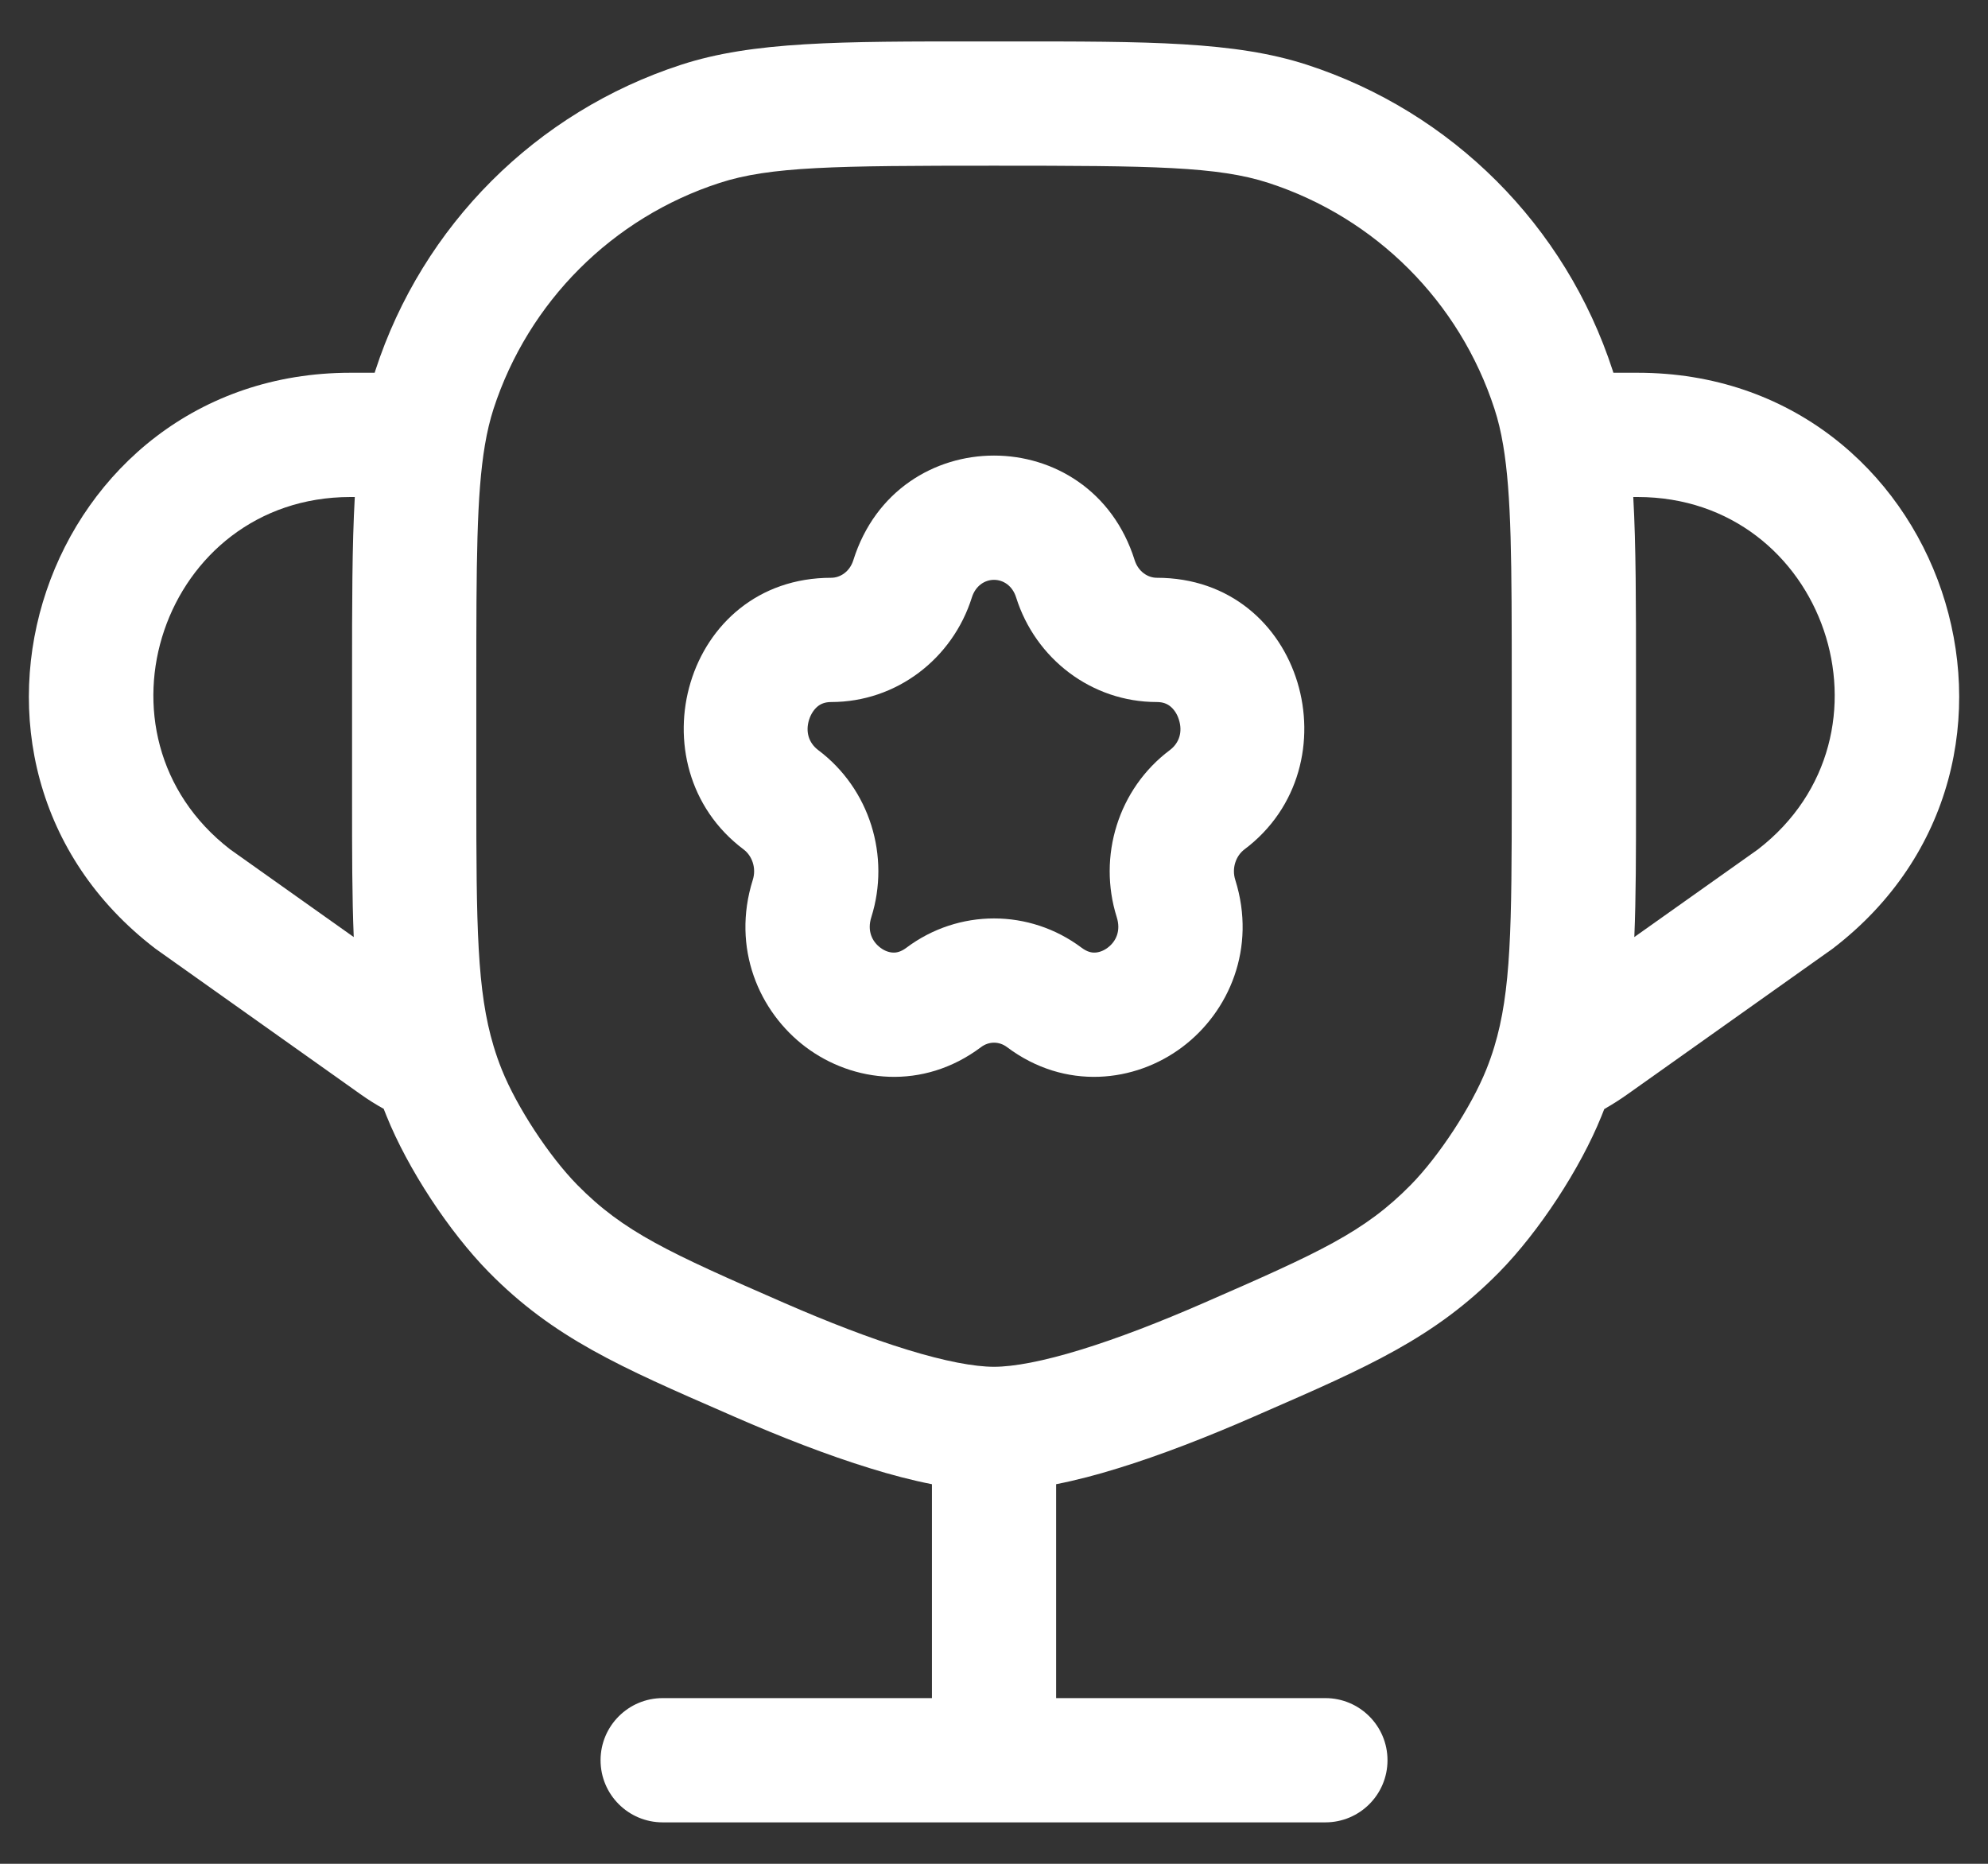 <svg width="32" height="30" viewBox="0 0 32 30" fill="none" xmlns="http://www.w3.org/2000/svg">
<rect x="0" y="0" width="32" height="30" fill="#333333" stroke="none"/>
<path fill-rule="evenodd" clip-rule="evenodd" d="M18.264 9.016C17.558 6.772 14.442 6.772 13.736 9.016C13.678 9.203 13.523 9.3 13.38 9.3C11.013 9.3 10.181 12.33 11.97 13.673C12.106 13.775 12.178 13.973 12.117 14.164C11.773 15.259 12.216 16.288 12.971 16.855C13.731 17.425 14.855 17.557 15.791 16.855C15.918 16.759 16.083 16.759 16.21 16.855C17.146 17.557 18.27 17.425 19.029 16.855C19.785 16.288 20.228 15.259 19.884 14.164C19.823 13.973 19.895 13.775 20.03 13.673C21.82 12.33 20.988 9.3 18.62 9.3C18.478 9.3 18.323 9.203 18.264 9.016ZM15.644 9.616C15.763 9.239 16.238 9.239 16.356 9.616C16.666 10.602 17.569 11.3 18.62 11.3C18.723 11.3 18.788 11.33 18.837 11.369C18.893 11.414 18.946 11.486 18.976 11.583C19.038 11.777 18.985 11.957 18.83 12.074C17.999 12.697 17.667 13.784 17.976 14.764C18.044 14.98 17.967 15.152 17.829 15.255C17.758 15.308 17.685 15.331 17.623 15.333C17.57 15.335 17.5 15.322 17.41 15.255C16.572 14.626 15.429 14.626 14.59 15.255C14.501 15.322 14.43 15.335 14.377 15.333C14.316 15.331 14.242 15.308 14.172 15.255C14.034 15.152 13.957 14.98 14.025 14.764C14.334 13.784 14.001 12.697 13.171 12.074C13.016 11.957 12.963 11.777 13.024 11.583C13.055 11.486 13.108 11.414 13.163 11.369C13.212 11.33 13.278 11.3 13.38 11.3C14.431 11.3 15.334 10.602 15.644 9.616Z" fill="white"/>
<path fill-rule="evenodd" clip-rule="evenodd" d="M15.785 0.667C13.51 0.666 12.121 0.666 10.965 1.042C8.631 1.8 6.801 3.63 6.042 5.964L6.031 6H5.641C0.701 6 -1.422 12.269 2.503 15.271L2.517 15.281L5.806 17.615C5.926 17.7 6.049 17.778 6.177 17.848C6.179 17.853 6.181 17.858 6.182 17.863C6.195 17.896 6.208 17.93 6.222 17.963C6.562 18.809 7.227 19.824 7.867 20.475C8.909 21.535 9.988 22.005 11.71 22.755L11.824 22.805C12.566 23.129 13.316 23.422 14.013 23.636C14.342 23.738 14.675 23.826 15.001 23.89V27.333H10.667C10.115 27.333 9.667 27.781 9.667 28.333C9.667 28.886 10.115 29.333 10.667 29.333H21.334C21.886 29.333 22.334 28.886 22.334 28.333C22.334 27.781 21.886 27.333 21.334 27.333H17V23.89C17.326 23.826 17.659 23.738 17.988 23.636C18.685 23.422 19.435 23.129 20.177 22.805L20.291 22.755C22.013 22.005 23.092 21.535 24.134 20.475C24.773 19.824 25.438 18.809 25.779 17.963C25.794 17.926 25.809 17.889 25.823 17.852C25.953 17.777 26.08 17.697 26.202 17.61L29.484 15.281L29.498 15.271C33.423 12.269 31.3 6 26.36 6H25.97L25.959 5.964C25.2 3.63 23.37 1.8 21.036 1.042C19.88 0.666 18.491 0.666 16.216 0.667H15.785ZM3.705 13.672C1.317 11.828 2.619 8 5.641 8H5.711C5.667 8.78 5.667 9.716 5.667 10.888L5.667 12.888C5.667 13.721 5.667 14.44 5.694 15.083L3.705 13.672ZM28.297 13.672L26.307 15.083C26.334 14.44 26.334 13.722 26.334 12.889L26.334 10.888C26.334 9.716 26.334 8.78 26.29 8H26.36C29.382 8 30.684 11.828 28.297 13.672ZM11.583 2.944C12.398 2.679 13.441 2.667 16 2.667C18.56 2.667 19.603 2.679 20.418 2.944C22.143 3.504 23.496 4.857 24.056 6.582C24.113 6.756 24.159 6.946 24.196 7.166C24.33 7.963 24.334 9.037 24.334 11V12.734C24.334 14.93 24.324 15.956 24.052 16.853C24.015 16.975 23.972 17.096 23.924 17.216C23.682 17.818 23.163 18.61 22.708 19.073C21.962 19.831 21.239 20.16 19.377 20.972C18.676 21.278 18 21.54 17.401 21.724C16.787 21.913 16.315 22 16 22C15.686 22 15.214 21.913 14.6 21.724C14.001 21.54 13.325 21.278 12.623 20.972C10.762 20.16 10.039 19.831 9.293 19.073C8.838 18.61 8.319 17.818 8.077 17.216C8.027 17.092 7.984 16.968 7.946 16.842C7.677 15.947 7.667 14.921 7.667 12.734V11C7.667 9.037 7.671 7.963 7.805 7.166C7.842 6.946 7.888 6.756 7.944 6.582C8.505 4.857 9.858 3.504 11.583 2.944Z" fill="white"/>
</svg>
